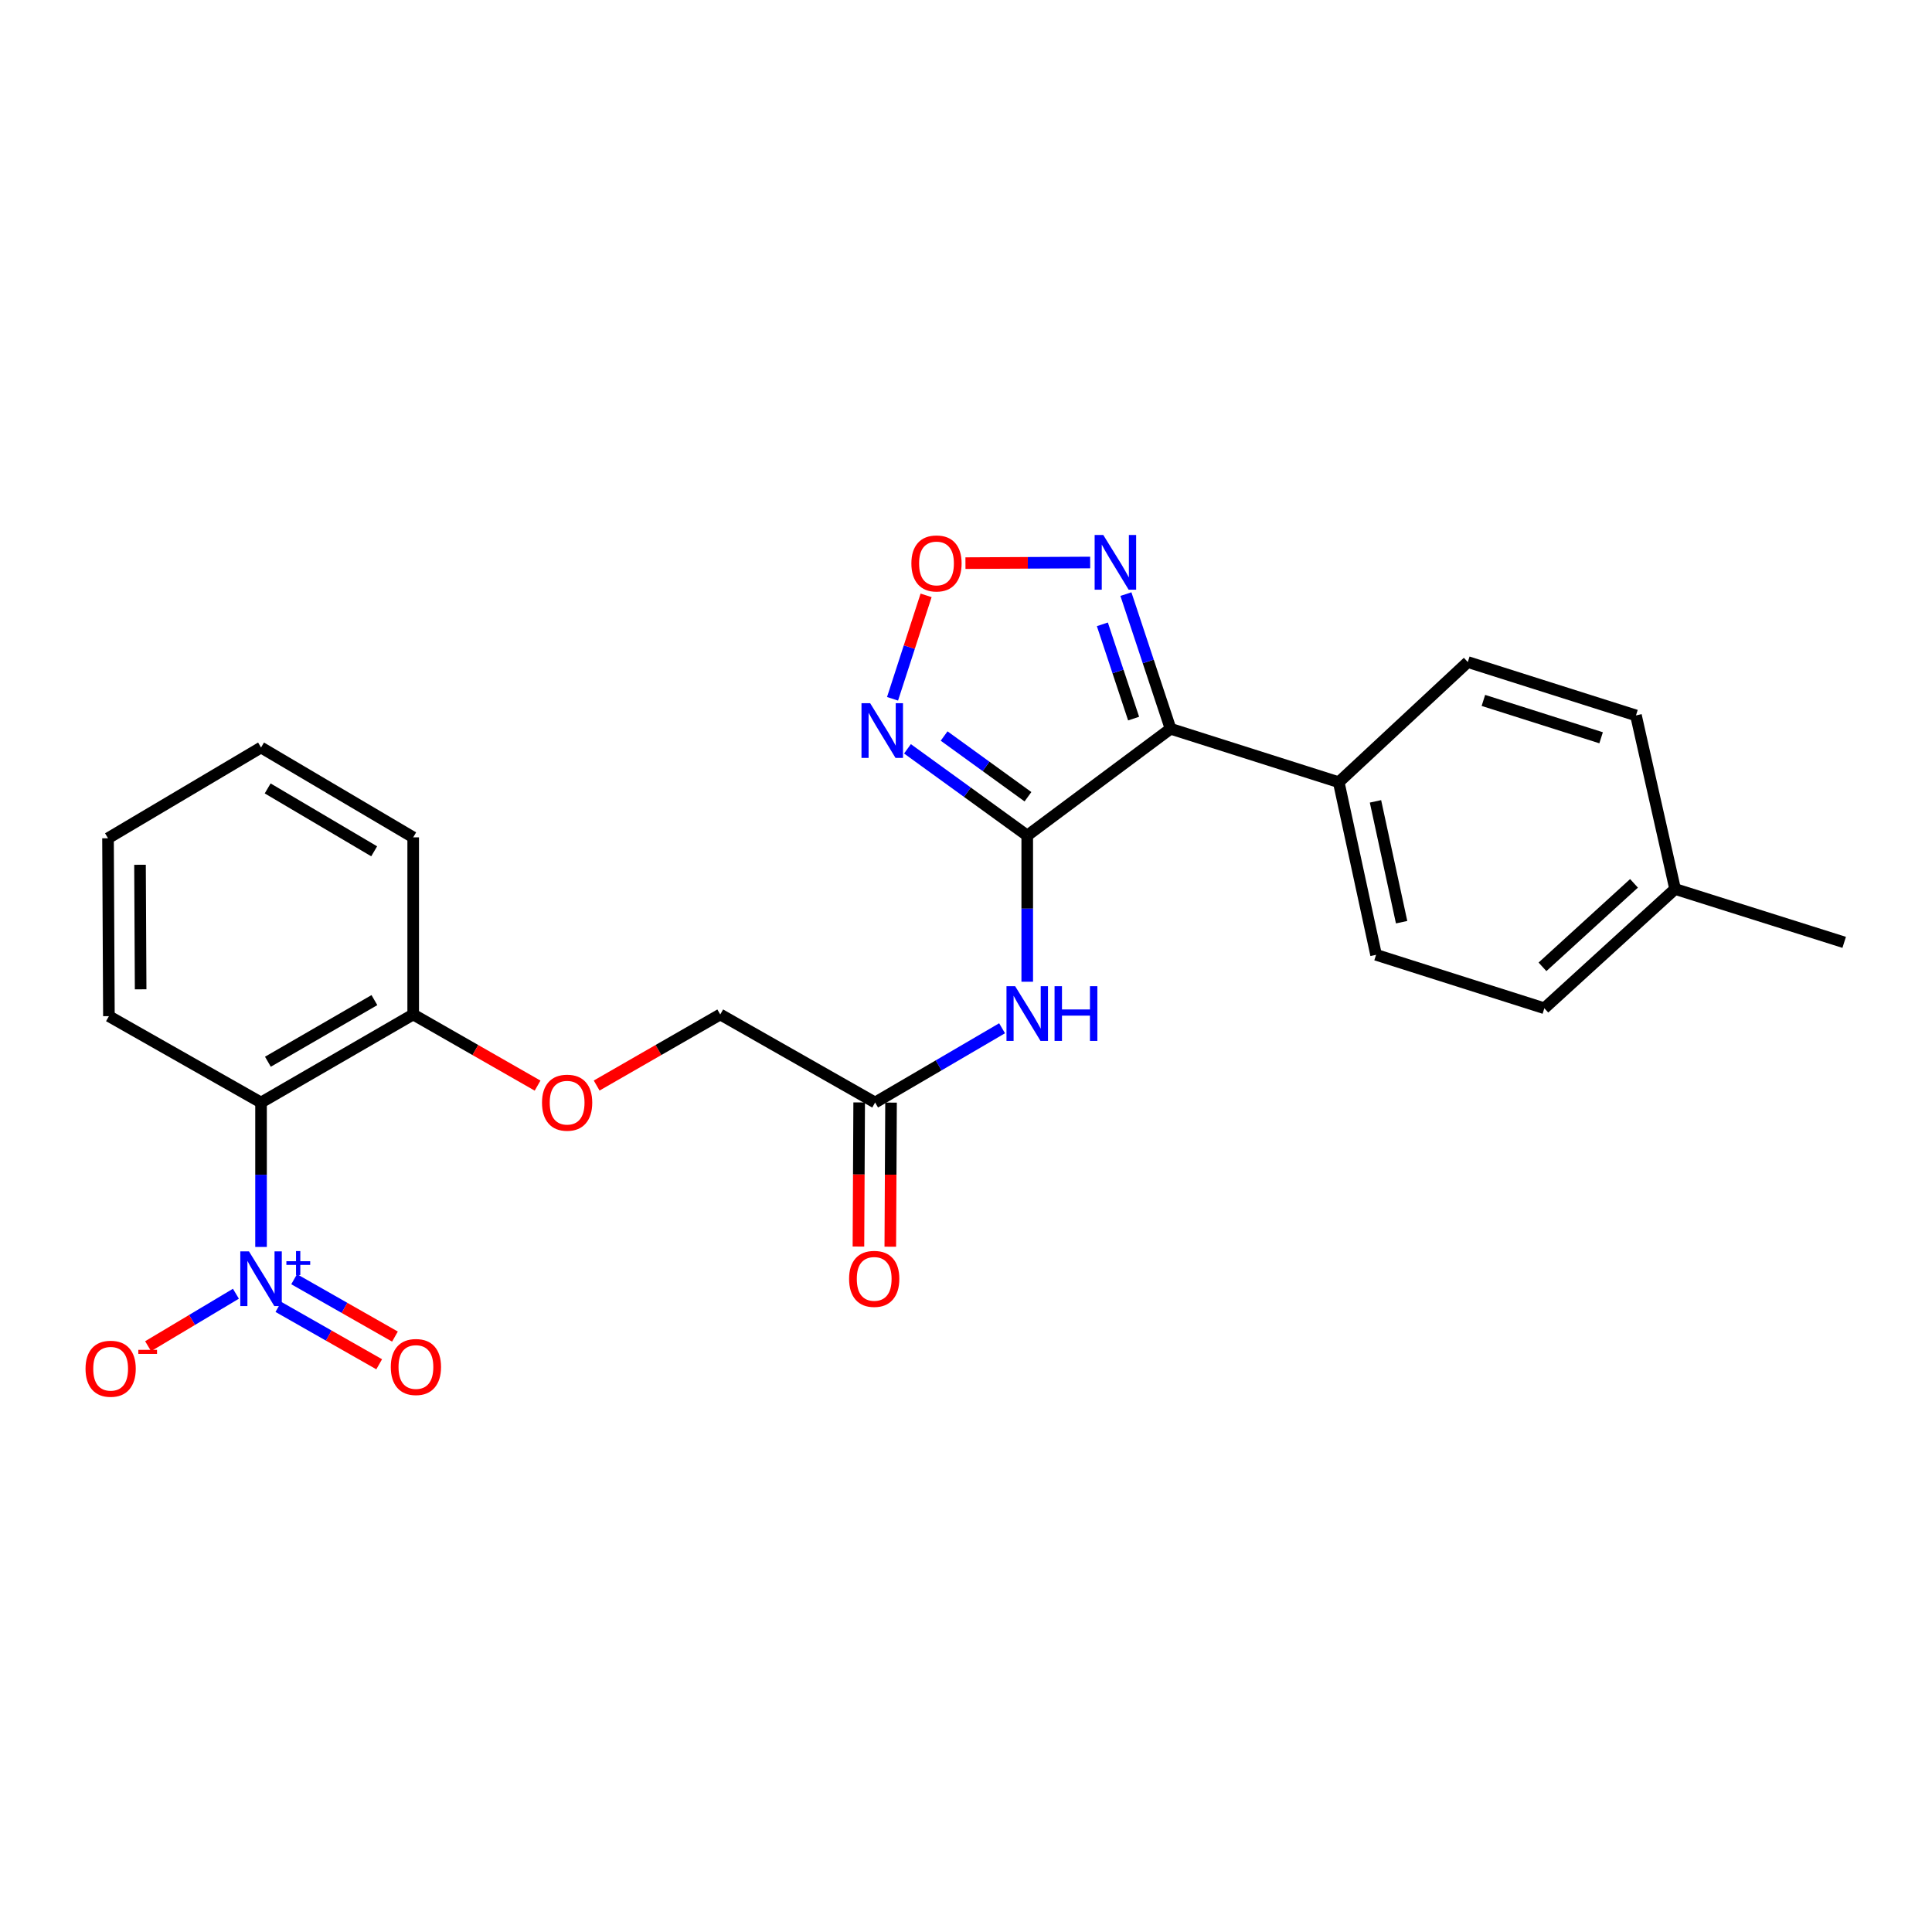 <?xml version='1.0' encoding='iso-8859-1'?>
<svg version='1.1' baseProfile='full'
              xmlns='http://www.w3.org/2000/svg'
                      xmlns:rdkit='http://www.rdkit.org/xml'
                      xmlns:xlink='http://www.w3.org/1999/xlink'
                  xml:space='preserve'
width='1000px' height='1000px' viewBox='0 0 1000 1000'>
<!-- END OF HEADER -->
<rect style='opacity:1.0;fill:#FFFFFF;stroke:none' width='1000' height='1000' x='0' y='0'> </rect>
<path class='bond-0' d='M 531.696,432.484 L 605.876,377.206' style='fill:none;fill-rule:evenodd;stroke:#000000;stroke-width:6px;stroke-linecap:butt;stroke-linejoin:miter;stroke-opacity:1' />
<path class='bond-2' d='M 531.696,432.484 L 500.699,410.036' style='fill:none;fill-rule:evenodd;stroke:#000000;stroke-width:6px;stroke-linecap:butt;stroke-linejoin:miter;stroke-opacity:1' />
<path class='bond-2' d='M 500.699,410.036 L 469.703,387.587' style='fill:none;fill-rule:evenodd;stroke:#0000FF;stroke-width:6px;stroke-linecap:butt;stroke-linejoin:miter;stroke-opacity:1' />
<path class='bond-2' d='M 532.071,412.392 L 510.373,396.678' style='fill:none;fill-rule:evenodd;stroke:#000000;stroke-width:6px;stroke-linecap:butt;stroke-linejoin:miter;stroke-opacity:1' />
<path class='bond-2' d='M 510.373,396.678 L 488.675,380.964' style='fill:none;fill-rule:evenodd;stroke:#0000FF;stroke-width:6px;stroke-linecap:butt;stroke-linejoin:miter;stroke-opacity:1' />
<path class='bond-6' d='M 531.696,432.484 L 531.696,470.317' style='fill:none;fill-rule:evenodd;stroke:#000000;stroke-width:6px;stroke-linecap:butt;stroke-linejoin:miter;stroke-opacity:1' />
<path class='bond-6' d='M 531.696,470.317 L 531.696,508.149' style='fill:none;fill-rule:evenodd;stroke:#0000FF;stroke-width:6px;stroke-linecap:butt;stroke-linejoin:miter;stroke-opacity:1' />
<path class='bond-4' d='M 605.876,377.206 L 594.323,342.357' style='fill:none;fill-rule:evenodd;stroke:#000000;stroke-width:6px;stroke-linecap:butt;stroke-linejoin:miter;stroke-opacity:1' />
<path class='bond-4' d='M 594.323,342.357 L 582.771,307.507' style='fill:none;fill-rule:evenodd;stroke:#0000FF;stroke-width:6px;stroke-linecap:butt;stroke-linejoin:miter;stroke-opacity:1' />
<path class='bond-4' d='M 586.755,371.941 L 578.669,347.546' style='fill:none;fill-rule:evenodd;stroke:#000000;stroke-width:6px;stroke-linecap:butt;stroke-linejoin:miter;stroke-opacity:1' />
<path class='bond-4' d='M 578.669,347.546 L 570.582,323.152' style='fill:none;fill-rule:evenodd;stroke:#0000FF;stroke-width:6px;stroke-linecap:butt;stroke-linejoin:miter;stroke-opacity:1' />
<path class='bond-8' d='M 605.876,377.206 L 692.929,404.868' style='fill:none;fill-rule:evenodd;stroke:#000000;stroke-width:6px;stroke-linecap:butt;stroke-linejoin:miter;stroke-opacity:1' />
<path class='bond-1' d='M 135.116,645.418 L 135.116,608.041' style='fill:none;fill-rule:evenodd;stroke:#0000FF;stroke-width:6px;stroke-linecap:butt;stroke-linejoin:miter;stroke-opacity:1' />
<path class='bond-1' d='M 135.116,608.041 L 135.116,570.663' style='fill:none;fill-rule:evenodd;stroke:#000000;stroke-width:6px;stroke-linecap:butt;stroke-linejoin:miter;stroke-opacity:1' />
<path class='bond-9' d='M 122.108,669.63 L 99.384,683.21' style='fill:none;fill-rule:evenodd;stroke:#0000FF;stroke-width:6px;stroke-linecap:butt;stroke-linejoin:miter;stroke-opacity:1' />
<path class='bond-9' d='M 99.384,683.21 L 76.659,696.79' style='fill:none;fill-rule:evenodd;stroke:#FF0000;stroke-width:6px;stroke-linecap:butt;stroke-linejoin:miter;stroke-opacity:1' />
<path class='bond-11' d='M 144.083,676.449 L 170.176,691.298' style='fill:none;fill-rule:evenodd;stroke:#0000FF;stroke-width:6px;stroke-linecap:butt;stroke-linejoin:miter;stroke-opacity:1' />
<path class='bond-11' d='M 170.176,691.298 L 196.269,706.148' style='fill:none;fill-rule:evenodd;stroke:#FF0000;stroke-width:6px;stroke-linecap:butt;stroke-linejoin:miter;stroke-opacity:1' />
<path class='bond-11' d='M 152.24,662.115 L 178.333,676.965' style='fill:none;fill-rule:evenodd;stroke:#0000FF;stroke-width:6px;stroke-linecap:butt;stroke-linejoin:miter;stroke-opacity:1' />
<path class='bond-11' d='M 178.333,676.965 L 204.426,691.814' style='fill:none;fill-rule:evenodd;stroke:#FF0000;stroke-width:6px;stroke-linecap:butt;stroke-linejoin:miter;stroke-opacity:1' />
<path class='bond-5' d='M 461.977,361.696 L 470.66,334.928' style='fill:none;fill-rule:evenodd;stroke:#0000FF;stroke-width:6px;stroke-linecap:butt;stroke-linejoin:miter;stroke-opacity:1' />
<path class='bond-5' d='M 470.66,334.928 L 479.343,308.159' style='fill:none;fill-rule:evenodd;stroke:#FF0000;stroke-width:6px;stroke-linecap:butt;stroke-linejoin:miter;stroke-opacity:1' />
<path class='bond-3' d='M 135.116,570.663 L 213.867,525.089' style='fill:none;fill-rule:evenodd;stroke:#000000;stroke-width:6px;stroke-linecap:butt;stroke-linejoin:miter;stroke-opacity:1' />
<path class='bond-3' d='M 138.668,549.553 L 193.794,517.651' style='fill:none;fill-rule:evenodd;stroke:#000000;stroke-width:6px;stroke-linecap:butt;stroke-linejoin:miter;stroke-opacity:1' />
<path class='bond-20' d='M 135.116,570.663 L 56.373,525.969' style='fill:none;fill-rule:evenodd;stroke:#000000;stroke-width:6px;stroke-linecap:butt;stroke-linejoin:miter;stroke-opacity:1' />
<path class='bond-25' d='M 564.27,291.146 L 531.994,291.312' style='fill:none;fill-rule:evenodd;stroke:#0000FF;stroke-width:6px;stroke-linecap:butt;stroke-linejoin:miter;stroke-opacity:1' />
<path class='bond-25' d='M 531.994,291.312 L 499.718,291.478' style='fill:none;fill-rule:evenodd;stroke:#FF0000;stroke-width:6px;stroke-linecap:butt;stroke-linejoin:miter;stroke-opacity:1' />
<path class='bond-7' d='M 518.676,532.227 L 485.815,551.445' style='fill:none;fill-rule:evenodd;stroke:#0000FF;stroke-width:6px;stroke-linecap:butt;stroke-linejoin:miter;stroke-opacity:1' />
<path class='bond-7' d='M 485.815,551.445 L 452.954,570.663' style='fill:none;fill-rule:evenodd;stroke:#000000;stroke-width:6px;stroke-linecap:butt;stroke-linejoin:miter;stroke-opacity:1' />
<path class='bond-13' d='M 444.707,570.621 L 444.516,607.918' style='fill:none;fill-rule:evenodd;stroke:#000000;stroke-width:6px;stroke-linecap:butt;stroke-linejoin:miter;stroke-opacity:1' />
<path class='bond-13' d='M 444.516,607.918 L 444.325,645.216' style='fill:none;fill-rule:evenodd;stroke:#FF0000;stroke-width:6px;stroke-linecap:butt;stroke-linejoin:miter;stroke-opacity:1' />
<path class='bond-13' d='M 461.2,570.706 L 461.009,608.003' style='fill:none;fill-rule:evenodd;stroke:#000000;stroke-width:6px;stroke-linecap:butt;stroke-linejoin:miter;stroke-opacity:1' />
<path class='bond-13' d='M 461.009,608.003 L 460.817,645.3' style='fill:none;fill-rule:evenodd;stroke:#FF0000;stroke-width:6px;stroke-linecap:butt;stroke-linejoin:miter;stroke-opacity:1' />
<path class='bond-16' d='M 452.954,570.663 L 372.8,525.089' style='fill:none;fill-rule:evenodd;stroke:#000000;stroke-width:6px;stroke-linecap:butt;stroke-linejoin:miter;stroke-opacity:1' />
<path class='bond-14' d='M 692.929,404.868 L 712.252,494.211' style='fill:none;fill-rule:evenodd;stroke:#000000;stroke-width:6px;stroke-linecap:butt;stroke-linejoin:miter;stroke-opacity:1' />
<path class='bond-14' d='M 711.947,414.783 L 725.474,477.323' style='fill:none;fill-rule:evenodd;stroke:#000000;stroke-width:6px;stroke-linecap:butt;stroke-linejoin:miter;stroke-opacity:1' />
<path class='bond-15' d='M 692.929,404.868 L 759.732,342.673' style='fill:none;fill-rule:evenodd;stroke:#000000;stroke-width:6px;stroke-linecap:butt;stroke-linejoin:miter;stroke-opacity:1' />
<path class='bond-10' d='M 213.867,525.089 L 246.058,543.502' style='fill:none;fill-rule:evenodd;stroke:#000000;stroke-width:6px;stroke-linecap:butt;stroke-linejoin:miter;stroke-opacity:1' />
<path class='bond-10' d='M 246.058,543.502 L 278.25,561.915' style='fill:none;fill-rule:evenodd;stroke:#FF0000;stroke-width:6px;stroke-linecap:butt;stroke-linejoin:miter;stroke-opacity:1' />
<path class='bond-21' d='M 213.867,525.089 L 213.867,433.409' style='fill:none;fill-rule:evenodd;stroke:#000000;stroke-width:6px;stroke-linecap:butt;stroke-linejoin:miter;stroke-opacity:1' />
<path class='bond-12' d='M 308.83,561.874 L 340.815,543.481' style='fill:none;fill-rule:evenodd;stroke:#FF0000;stroke-width:6px;stroke-linecap:butt;stroke-linejoin:miter;stroke-opacity:1' />
<path class='bond-12' d='M 340.815,543.481 L 372.8,525.089' style='fill:none;fill-rule:evenodd;stroke:#000000;stroke-width:6px;stroke-linecap:butt;stroke-linejoin:miter;stroke-opacity:1' />
<path class='bond-18' d='M 712.252,494.211 L 799.351,521.873' style='fill:none;fill-rule:evenodd;stroke:#000000;stroke-width:6px;stroke-linecap:butt;stroke-linejoin:miter;stroke-opacity:1' />
<path class='bond-17' d='M 759.732,342.673 L 846.776,370.298' style='fill:none;fill-rule:evenodd;stroke:#000000;stroke-width:6px;stroke-linecap:butt;stroke-linejoin:miter;stroke-opacity:1' />
<path class='bond-17' d='M 767.8,362.536 L 828.731,381.874' style='fill:none;fill-rule:evenodd;stroke:#000000;stroke-width:6px;stroke-linecap:butt;stroke-linejoin:miter;stroke-opacity:1' />
<path class='bond-19' d='M 846.776,370.298 L 867.025,460.145' style='fill:none;fill-rule:evenodd;stroke:#000000;stroke-width:6px;stroke-linecap:butt;stroke-linejoin:miter;stroke-opacity:1' />
<path class='bond-26' d='M 799.351,521.873 L 867.025,460.145' style='fill:none;fill-rule:evenodd;stroke:#000000;stroke-width:6px;stroke-linecap:butt;stroke-linejoin:miter;stroke-opacity:1' />
<path class='bond-26' d='M 798.388,500.429 L 845.76,457.219' style='fill:none;fill-rule:evenodd;stroke:#000000;stroke-width:6px;stroke-linecap:butt;stroke-linejoin:miter;stroke-opacity:1' />
<path class='bond-22' d='M 867.025,460.145 L 954.545,487.761' style='fill:none;fill-rule:evenodd;stroke:#000000;stroke-width:6px;stroke-linecap:butt;stroke-linejoin:miter;stroke-opacity:1' />
<path class='bond-27' d='M 56.373,525.969 L 55.906,433.876' style='fill:none;fill-rule:evenodd;stroke:#000000;stroke-width:6px;stroke-linecap:butt;stroke-linejoin:miter;stroke-opacity:1' />
<path class='bond-27' d='M 72.795,512.071 L 72.468,447.607' style='fill:none;fill-rule:evenodd;stroke:#000000;stroke-width:6px;stroke-linecap:butt;stroke-linejoin:miter;stroke-opacity:1' />
<path class='bond-24' d='M 213.867,433.409 L 135.116,386.909' style='fill:none;fill-rule:evenodd;stroke:#000000;stroke-width:6px;stroke-linecap:butt;stroke-linejoin:miter;stroke-opacity:1' />
<path class='bond-24' d='M 193.669,440.636 L 138.543,408.086' style='fill:none;fill-rule:evenodd;stroke:#000000;stroke-width:6px;stroke-linecap:butt;stroke-linejoin:miter;stroke-opacity:1' />
<path class='bond-23' d='M 55.906,433.876 L 135.116,386.909' style='fill:none;fill-rule:evenodd;stroke:#000000;stroke-width:6px;stroke-linecap:butt;stroke-linejoin:miter;stroke-opacity:1' />
<path  class='atom-2' d='M 128.856 647.698
L 138.136 662.698
Q 139.056 664.178, 140.536 666.858
Q 142.016 669.538, 142.096 669.698
L 142.096 647.698
L 145.856 647.698
L 145.856 676.018
L 141.976 676.018
L 132.016 659.618
Q 130.856 657.698, 129.616 655.498
Q 128.416 653.298, 128.056 652.618
L 128.056 676.018
L 124.376 676.018
L 124.376 647.698
L 128.856 647.698
' fill='#0000FF'/>
<path  class='atom-2' d='M 148.232 652.803
L 153.221 652.803
L 153.221 647.549
L 155.439 647.549
L 155.439 652.803
L 160.56 652.803
L 160.56 654.703
L 155.439 654.703
L 155.439 659.983
L 153.221 659.983
L 153.221 654.703
L 148.232 654.703
L 148.232 652.803
' fill='#0000FF'/>
<path  class='atom-3' d='M 450.386 363.972
L 459.666 378.972
Q 460.586 380.452, 462.066 383.132
Q 463.546 385.812, 463.626 385.972
L 463.626 363.972
L 467.386 363.972
L 467.386 392.292
L 463.506 392.292
L 453.546 375.892
Q 452.386 373.972, 451.146 371.772
Q 449.946 369.572, 449.586 368.892
L 449.586 392.292
L 445.906 392.292
L 445.906 363.972
L 450.386 363.972
' fill='#0000FF'/>
<path  class='atom-5' d='M 571.065 276.919
L 580.345 291.919
Q 581.265 293.399, 582.745 296.079
Q 584.225 298.759, 584.305 298.919
L 584.305 276.919
L 588.065 276.919
L 588.065 305.239
L 584.185 305.239
L 574.225 288.839
Q 573.065 286.919, 571.825 284.719
Q 570.625 282.519, 570.265 281.839
L 570.265 305.239
L 566.585 305.239
L 566.585 276.919
L 571.065 276.919
' fill='#0000FF'/>
<path  class='atom-6' d='M 471.729 291.635
Q 471.729 284.835, 475.089 281.035
Q 478.449 277.235, 484.729 277.235
Q 491.009 277.235, 494.369 281.035
Q 497.729 284.835, 497.729 291.635
Q 497.729 298.515, 494.329 302.435
Q 490.929 306.315, 484.729 306.315
Q 478.489 306.315, 475.089 302.435
Q 471.729 298.555, 471.729 291.635
M 484.729 303.115
Q 489.049 303.115, 491.369 300.235
Q 493.729 297.315, 493.729 291.635
Q 493.729 286.075, 491.369 283.275
Q 489.049 280.435, 484.729 280.435
Q 480.409 280.435, 478.049 283.235
Q 475.729 286.035, 475.729 291.635
Q 475.729 297.355, 478.049 300.235
Q 480.409 303.115, 484.729 303.115
' fill='#FF0000'/>
<path  class='atom-7' d='M 525.436 510.453
L 534.716 525.453
Q 535.636 526.933, 537.116 529.613
Q 538.596 532.293, 538.676 532.453
L 538.676 510.453
L 542.436 510.453
L 542.436 538.773
L 538.556 538.773
L 528.596 522.373
Q 527.436 520.453, 526.196 518.253
Q 524.996 516.053, 524.636 515.373
L 524.636 538.773
L 520.956 538.773
L 520.956 510.453
L 525.436 510.453
' fill='#0000FF'/>
<path  class='atom-7' d='M 545.836 510.453
L 549.676 510.453
L 549.676 522.493
L 564.156 522.493
L 564.156 510.453
L 567.996 510.453
L 567.996 538.773
L 564.156 538.773
L 564.156 525.693
L 549.676 525.693
L 549.676 538.773
L 545.836 538.773
L 545.836 510.453
' fill='#0000FF'/>
<path  class='atom-10' d='M 44.271 708.456
Q 44.271 701.656, 47.631 697.856
Q 50.991 694.056, 57.271 694.056
Q 63.551 694.056, 66.911 697.856
Q 70.271 701.656, 70.271 708.456
Q 70.271 715.336, 66.871 719.256
Q 63.471 723.136, 57.271 723.136
Q 51.031 723.136, 47.631 719.256
Q 44.271 715.376, 44.271 708.456
M 57.271 719.936
Q 61.591 719.936, 63.911 717.056
Q 66.271 714.136, 66.271 708.456
Q 66.271 702.896, 63.911 700.096
Q 61.591 697.256, 57.271 697.256
Q 52.951 697.256, 50.591 700.056
Q 48.271 702.856, 48.271 708.456
Q 48.271 714.176, 50.591 717.056
Q 52.951 719.936, 57.271 719.936
' fill='#FF0000'/>
<path  class='atom-10' d='M 71.591 698.678
L 81.28 698.678
L 81.28 700.79
L 71.591 700.79
L 71.591 698.678
' fill='#FF0000'/>
<path  class='atom-12' d='M 202.278 707.558
Q 202.278 700.758, 205.638 696.958
Q 208.998 693.158, 215.278 693.158
Q 221.558 693.158, 224.918 696.958
Q 228.278 700.758, 228.278 707.558
Q 228.278 714.438, 224.878 718.358
Q 221.478 722.238, 215.278 722.238
Q 209.038 722.238, 205.638 718.358
Q 202.278 714.478, 202.278 707.558
M 215.278 719.038
Q 219.598 719.038, 221.918 716.158
Q 224.278 713.238, 224.278 707.558
Q 224.278 701.998, 221.918 699.198
Q 219.598 696.358, 215.278 696.358
Q 210.958 696.358, 208.598 699.158
Q 206.278 701.958, 206.278 707.558
Q 206.278 713.278, 208.598 716.158
Q 210.958 719.038, 215.278 719.038
' fill='#FF0000'/>
<path  class='atom-13' d='M 280.544 570.743
Q 280.544 563.943, 283.904 560.143
Q 287.264 556.343, 293.544 556.343
Q 299.824 556.343, 303.184 560.143
Q 306.544 563.943, 306.544 570.743
Q 306.544 577.623, 303.144 581.543
Q 299.744 585.423, 293.544 585.423
Q 287.304 585.423, 283.904 581.543
Q 280.544 577.663, 280.544 570.743
M 293.544 582.223
Q 297.864 582.223, 300.184 579.343
Q 302.544 576.423, 302.544 570.743
Q 302.544 565.183, 300.184 562.383
Q 297.864 559.543, 293.544 559.543
Q 289.224 559.543, 286.864 562.343
Q 284.544 565.143, 284.544 570.743
Q 284.544 576.463, 286.864 579.343
Q 289.224 582.223, 293.544 582.223
' fill='#FF0000'/>
<path  class='atom-14' d='M 439.486 661.938
Q 439.486 655.138, 442.846 651.338
Q 446.206 647.538, 452.486 647.538
Q 458.766 647.538, 462.126 651.338
Q 465.486 655.138, 465.486 661.938
Q 465.486 668.818, 462.086 672.738
Q 458.686 676.618, 452.486 676.618
Q 446.246 676.618, 442.846 672.738
Q 439.486 668.858, 439.486 661.938
M 452.486 673.418
Q 456.806 673.418, 459.126 670.538
Q 461.486 667.618, 461.486 661.938
Q 461.486 656.378, 459.126 653.578
Q 456.806 650.738, 452.486 650.738
Q 448.166 650.738, 445.806 653.538
Q 443.486 656.338, 443.486 661.938
Q 443.486 667.658, 445.806 670.538
Q 448.166 673.418, 452.486 673.418
' fill='#FF0000'/>
</svg>
